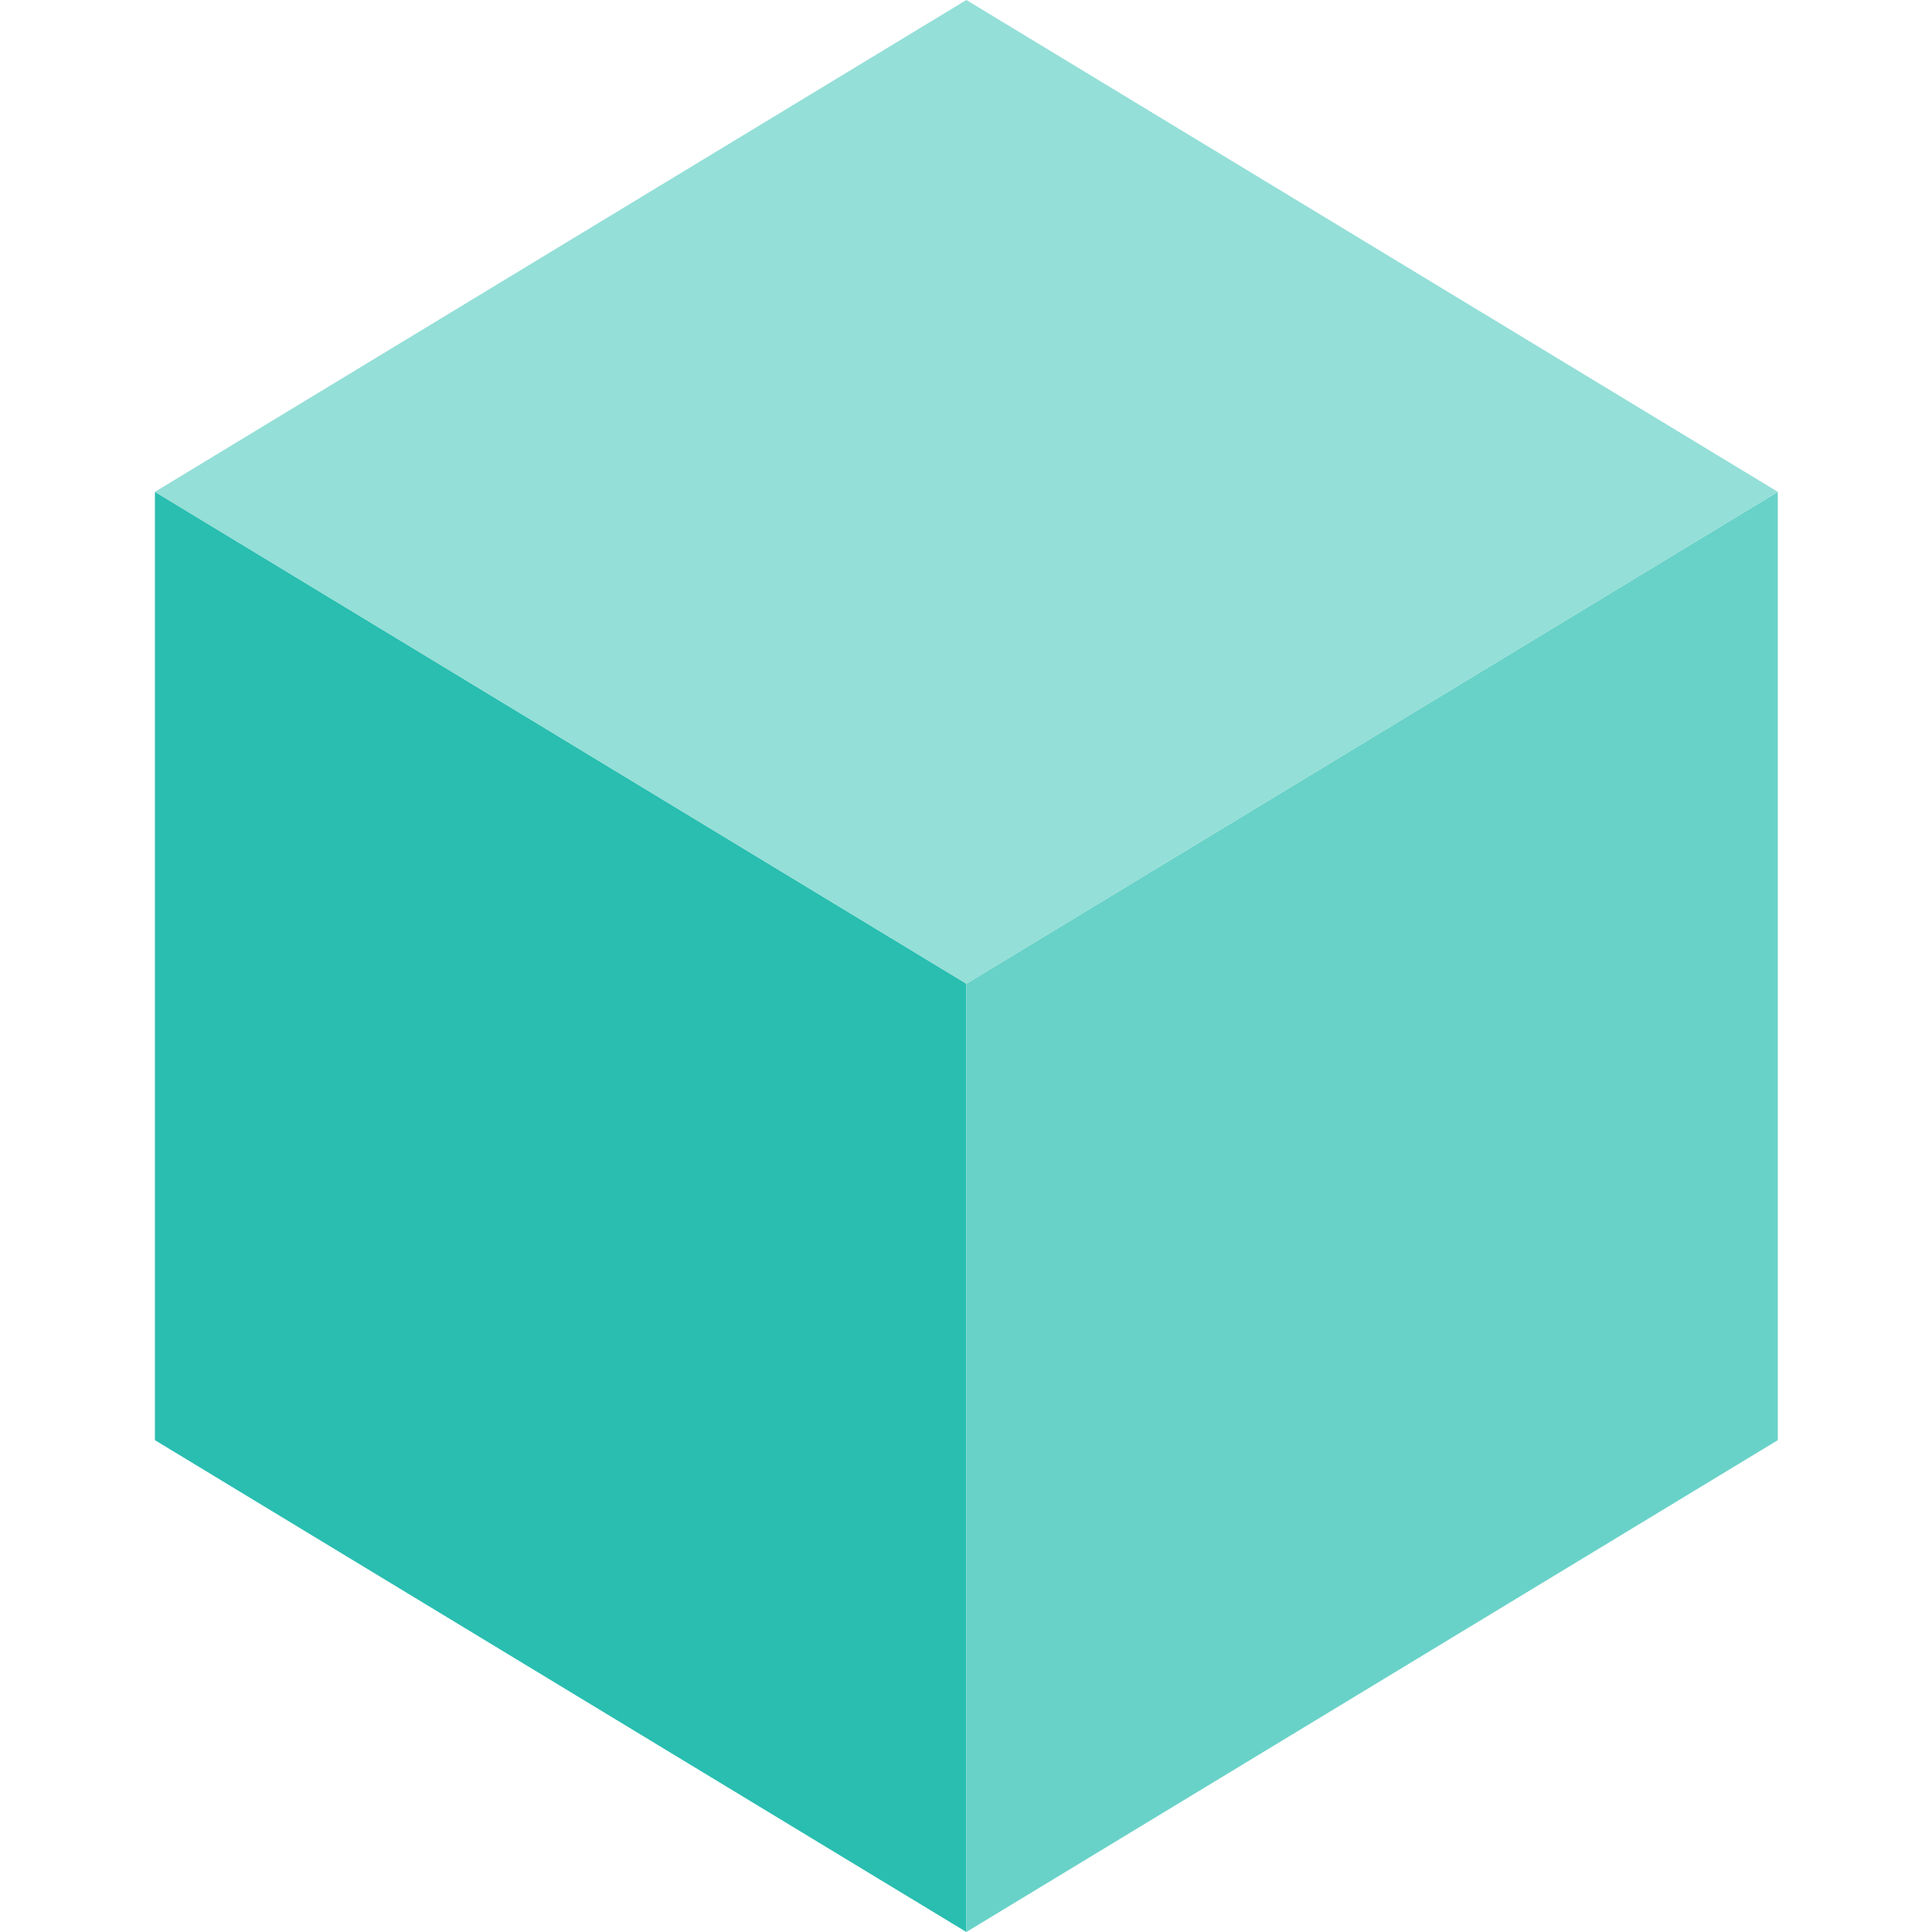 <svg xmlns="http://www.w3.org/2000/svg" width="500" height="500" viewBox="0 0 375 375"><path fill="#29beb0" d="M 187.57 190.934 L 187.57 375 L 30.07 279.535 L 30.07 95.465 Z"/><path fill="#69d2c8" d="M 187.57 190.934 L 187.57 375 L 345.07 279.535 L 345.07 95.465 Z"/><path fill="#94dfd8" d="M 187.57 190.934 L 30.07 95.465 L 187.57 0 L 345.07 95.465 Z"/></svg>